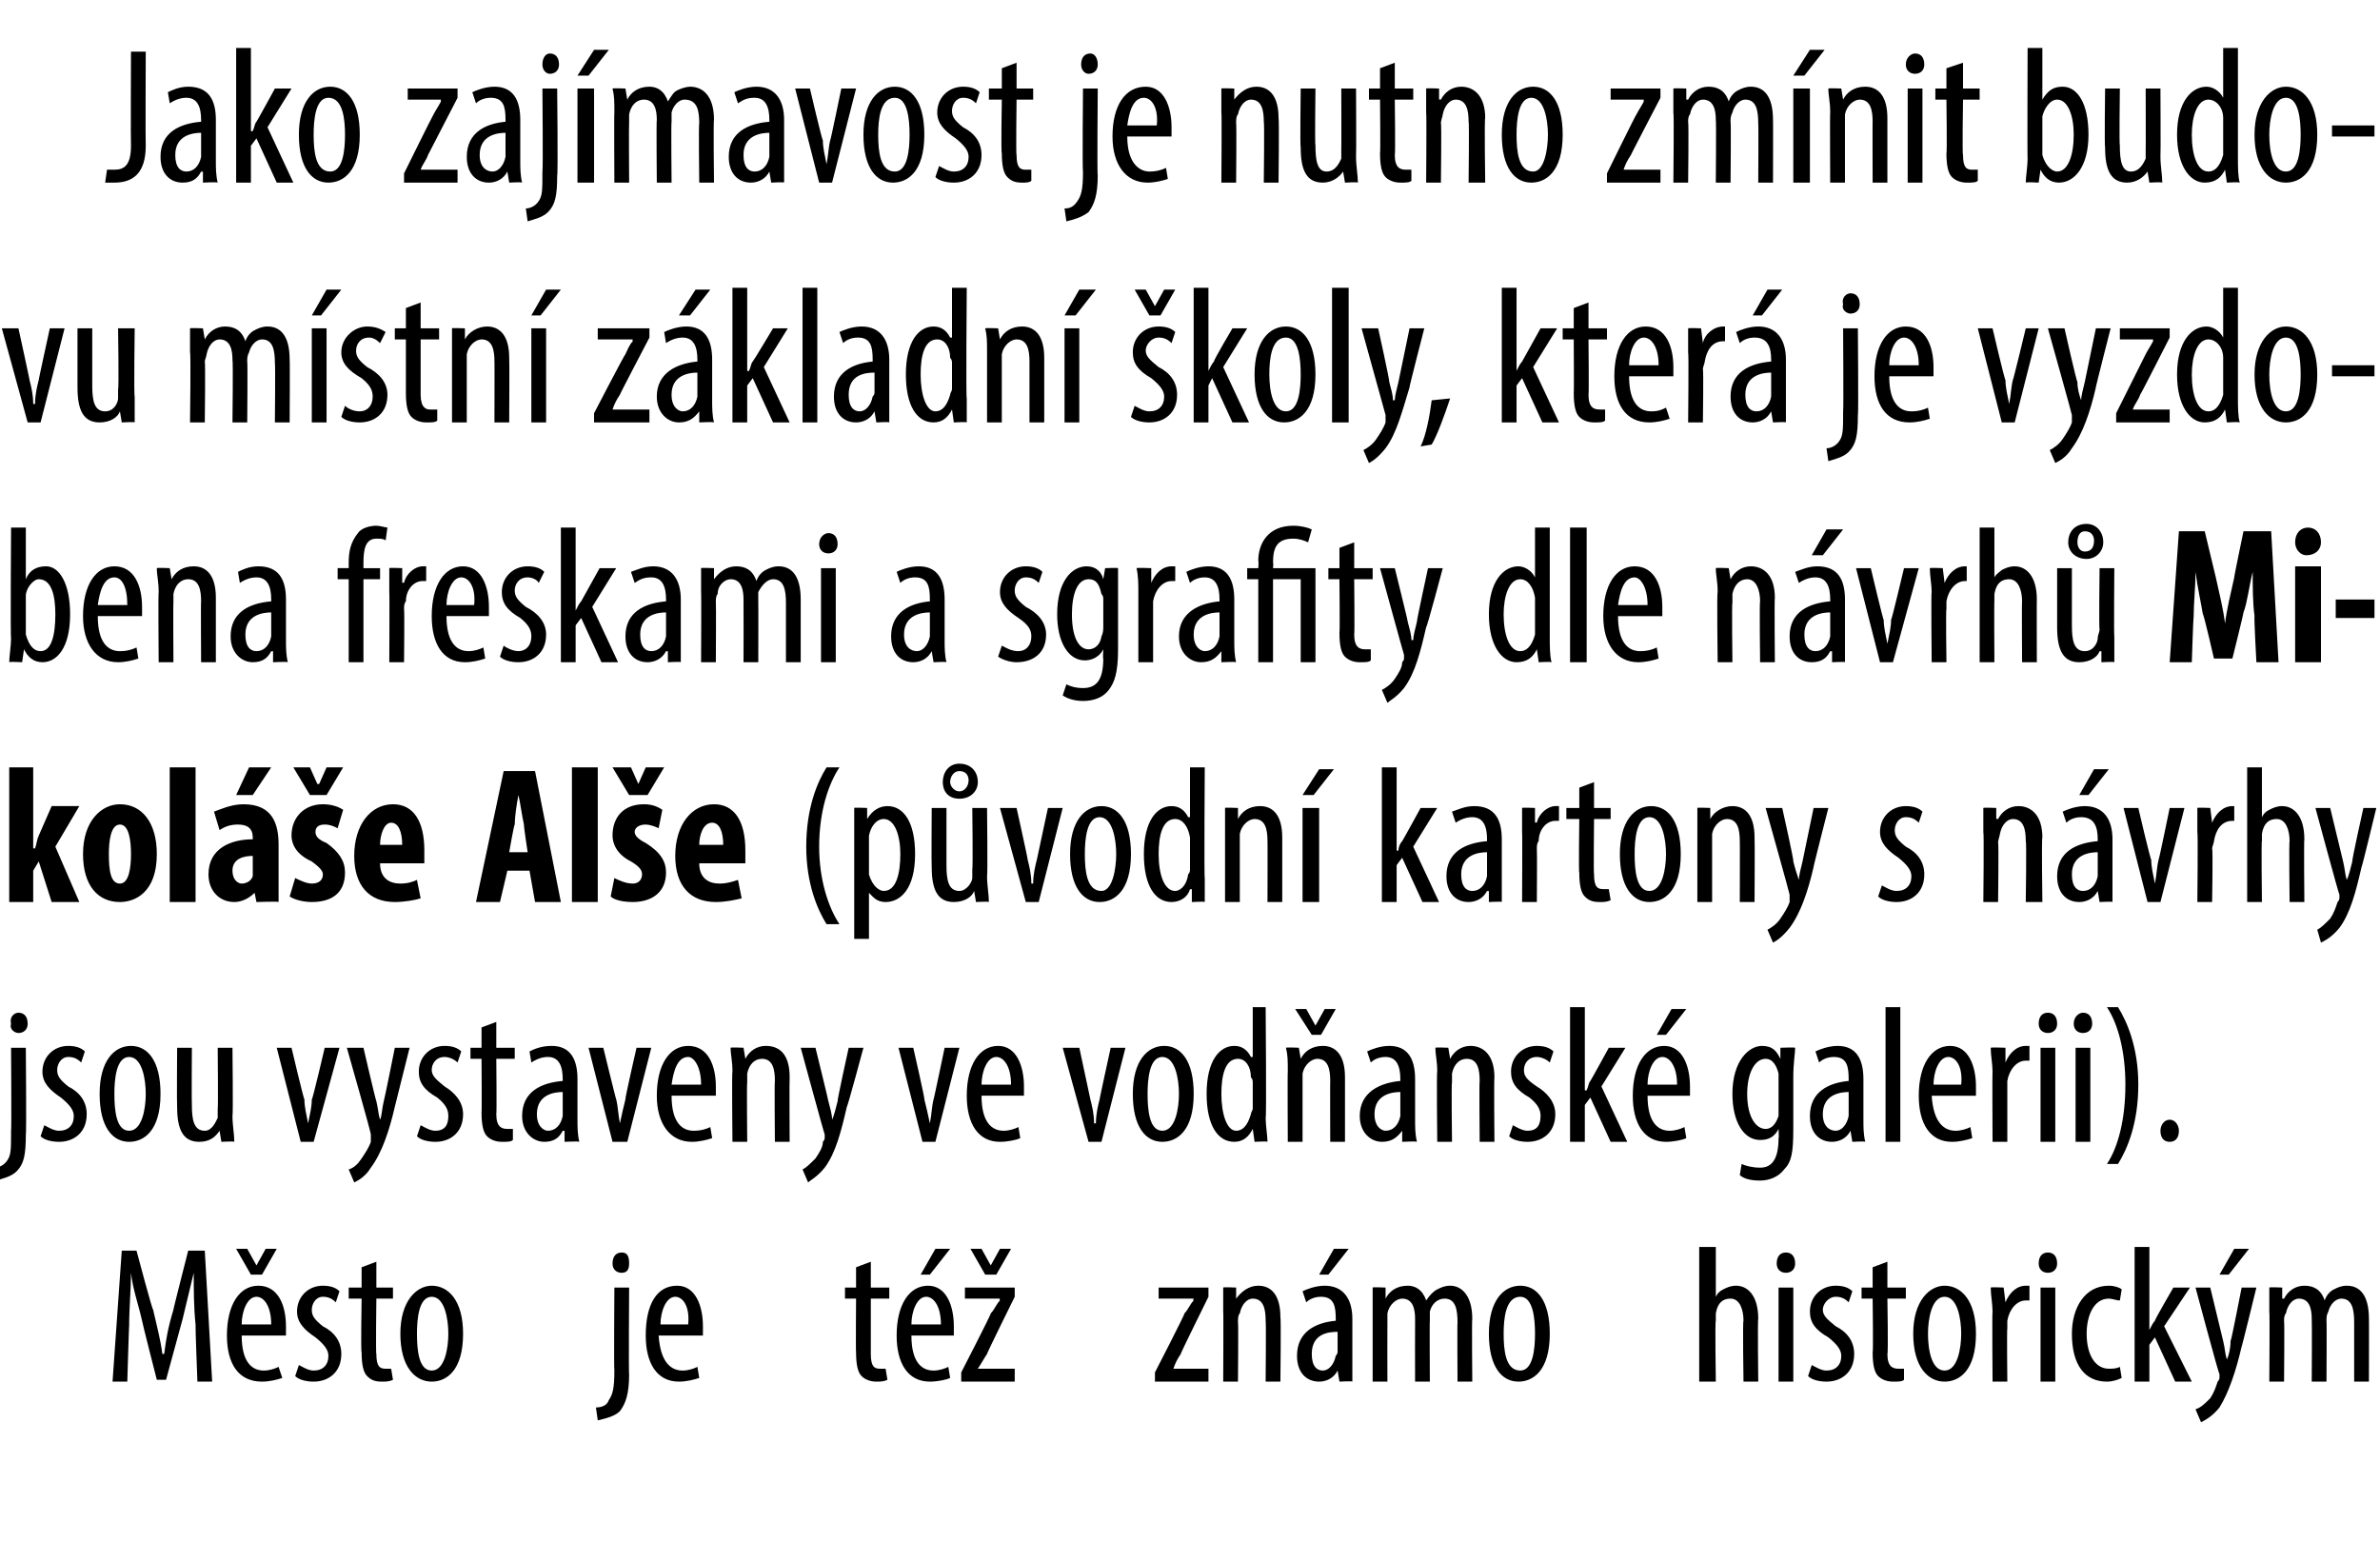 <?xml version="1.0" standalone="no"?><!DOCTYPE svg PUBLIC "-//W3C//DTD SVG 1.1//EN" "http://www.w3.org/Graphics/SVG/1.1/DTD/svg11.dtd"><svg xmlns="http://www.w3.org/2000/svg" version="1.1" width="129px" height="84.6px" viewBox="0 0 129 84.6"><desc>Jako zaj mavost je nutno zm nit budovu m stn z kladn koly, kter je vyzdobena freskami a sgrafity dle n vrh Mikol</desc><defs/><g id="Polygon113617"><path d="m10.6 71.8c-.1-.9-.1-2-.1-2.8l-.6 2.5l-.9 3.3h-.5s-.81-3.17-.8-3.2c-.2-.9-.5-1.7-.6-2.6c0 .9-.1 1.9-.1 2.9c-.01-.04-.1 3-.1 3h-.8l.5-7.1h.8s.85 3.21.9 3.2c.2.9.4 1.6.5 2.4h.1c.1-.8.2-1.4.5-2.4c-.02.01.8-3.2.8-3.2h.9l.4 7.1h-.8s-.12-3.09-.1-3.1zm2.5.6c0 1.5.6 1.9 1.2 1.9c.3 0 .6-.1.8-.2l.2.6c-.3.1-.7.2-1.1.2c-1.3 0-1.9-1-1.9-2.5c0-1.7.7-2.7 1.7-2.7c1.1 0 1.5 1.1 1.5 2.2v.5h-2.4zm1.6-.6c0-1-.4-1.5-.8-1.5c-.5 0-.8.8-.8 1.5h1.6zm-1.1-2.7l-.8-1.4h.6l.5.9l.5-.9h.6l-.8 1.4h-.6zm2.6 4.9c.2.1.5.3.8.3c.5 0 .8-.3.8-.8c0-.3-.2-.6-.7-1c-.6-.4-1-.8-1-1.4c0-.8.6-1.4 1.4-1.4c.4 0 .7.1.9.3l-.2.6c-.2-.2-.4-.3-.7-.3c-.4 0-.6.4-.6.7c0 .3.1.5.6.9c.6.3 1 .8 1 1.5c0 1-.7 1.5-1.5 1.5c-.4 0-.8-.1-1-.3l.2-.6zm4.2-5.6v1.4h.9v.6h-.9s-.04 3.01 0 3c0 .7.2.8.5.8h.3l.1.6c-.2.1-.4.1-.6.1c-.4 0-.6-.1-.8-.3c-.2-.2-.3-.6-.3-1.3c-.05.03 0-2.9 0-2.9h-.7v-.6h.7v-1.1l.8-.3zm4.7 3.9c0 2-.9 2.6-1.7 2.6c-.9 0-1.7-.8-1.7-2.6c0-1.8.9-2.6 1.7-2.6c.9 0 1.7.8 1.7 2.6zm-2.5 0c0 .9.1 2 .8 2c.7 0 .9-1.2.9-2c0-.8-.2-2-.9-2c-.7 0-.8 1.2-.8 2zm9.7 4c.3 0 .6-.1.7-.4c.2-.3.3-.6.3-1.6c-.03 0 0-4.5 0-4.5h.8s-.03 4.73 0 4.7c0 1.1-.2 1.6-.5 2c-.3.3-.8.4-1.2.5l-.1-.7zm1.8-7.8c0 .3-.1.5-.4.5c-.3 0-.5-.2-.5-.5c0-.4.2-.6.5-.6c.3 0 .4.2.4.6zm1.6 3.9c.1 1.5.7 1.9 1.3 1.9c.3 0 .6-.1.8-.2l.1.6c-.3.1-.7.2-1.1.2c-1.2 0-1.8-1-1.8-2.5c0-1.7.6-2.7 1.7-2.7c1 0 1.4 1.1 1.4 2.2v.5h-2.4zm1.6-.6c.1-1-.3-1.5-.7-1.5c-.5 0-.8.8-.8 1.5h1.5zm9.9-3.4v1.4h1v.6h-1v3c0 .7.2.8.5.8h.3l.1.6c-.2.1-.4.1-.6.1c-.3 0-.6-.1-.8-.3c-.2-.2-.3-.6-.3-1.3c-.02.03 0-2.9 0-2.9h-.6v-.6h.6v-1.1l.8-.3zm2.2 4c0 1.5.6 1.9 1.2 1.9c.3 0 .6-.1.8-.2l.1.6c-.2.1-.7.2-1.1.2c-1.2 0-1.8-1-1.8-2.5c0-1.7.7-2.7 1.7-2.7c1 0 1.4 1.1 1.4 2.2v.5h-2.3zm1.6-.6c0-1-.4-1.5-.8-1.5c-.5 0-.8.8-.8 1.5h1.6zm.5-4.1l-1.1 1.4h-.5l.8-1.4h.8zm.6 6.7s1.64-3.18 1.6-3.2c.2-.2.3-.5.5-.7c-.05-.03 0-.1 0-.1h-1.9v-.6h2.7v.5s-1.54 3.11-1.5 3.1c-.2.3-.3.5-.5.8c.05-.04 0 0 0 0h2v.7h-2.9v-.5zm1.3-5.3l-.8-1.4h.6l.5.9l.5-.9h.6l-.8 1.4h-.6zm9.2 5.3s1.64-3.18 1.6-3.2c.2-.2.3-.5.5-.7c-.05-.03 0-.1 0-.1h-1.9v-.6h2.7v.5s-1.54 3.11-1.5 3.1c-.2.3-.3.5-.4.8c-.05-.04 0 0 0 0h1.9v.7h-2.9v-.5zm3.7-3.3v-1.3c-.02-.03.7 0 .7 0v.6s.05-.02 0 0c.3-.4.7-.7 1.2-.7c.7 0 1.2.5 1.2 1.7c.04.04 0 3.5 0 3.5h-.8s.03-3.32 0-3.3c0-.6-.1-1.2-.7-1.2c-.3 0-.6.3-.7.8c-.1.1-.1.3-.1.5c.03-.05 0 3.2 0 3.2h-.8s.02-3.81 0-3.8zm6.3 3.8l-.1-.6s0 .02 0 0c-.2.4-.6.6-1 .6c-.7 0-1.2-.5-1.2-1.4c0-1.3 1-1.8 2.1-1.9v-.1c0-.7-.1-1.2-.8-1.2c-.3 0-.6.1-.8.3l-.2-.6c.2-.1.7-.3 1.2-.3c1 0 1.5.7 1.5 1.8v3.4c.01-.04-.7 0-.7 0zm-.1-2.7c-.5 0-1.4.1-1.4 1.2c0 .7.3.9.6.9c.3 0 .6-.3.7-.8c.1-.1.1-.2.1-.2v-1.1zm.6-4.5L72 69.1h-.5l.8-1.4h.8zm1.3 3.4v-1.3c-.04-.03.7 0 .7 0v.6s.02 0 0 0c.2-.4.6-.7 1.2-.7c.4 0 .8.2 1 .8c.2-.3.4-.5.6-.6c.2-.1.4-.2.7-.2c.6 0 1.2.5 1.2 1.8c-.03-.02 0 3.4 0 3.4h-.8s-.02-3.23 0-3.2c0-.7-.1-1.3-.7-1.3c-.4 0-.7.3-.8.7v.5c-.02-.01 0 3.3 0 3.3h-.8s-.01-3.37 0-3.4c0-.5-.1-1.1-.7-1.1c-.3 0-.7.3-.8.8v.4c-.01.03 0 3.3 0 3.3h-.8v-3.8zm9.6 1.2c0 2-.9 2.6-1.7 2.6c-.9 0-1.6-.8-1.6-2.6c0-1.8.8-2.6 1.7-2.6c.9 0 1.6.8 1.6 2.6zm-2.5 0c0 .9.1 2 .9 2c.7 0 .8-1.2.8-2c0-.8-.1-2-.8-2c-.8 0-.9 1.2-.9 2zm10.6-4.7h.9v2.7s-.03.02 0 0c.1-.2.2-.3.4-.4c.2-.1.4-.2.7-.2c.6 0 1.2.5 1.2 1.8c-.04-.02 0 3.4 0 3.4h-.8s-.05-3.32 0-3.3c0-.6-.2-1.2-.7-1.2c-.4 0-.7.2-.8.8v.4c-.05-.03 0 3.3 0 3.3h-.9v-7.3zm4.3 7.3v-5.1h.8v5.1h-.8zm.9-6.4c0 .3-.2.5-.5.5c-.3 0-.5-.2-.5-.5c0-.4.2-.6.5-.6c.3 0 .5.2.5.6zm.9 5.5c.2.1.5.3.8.3c.5 0 .8-.3.8-.8c0-.3-.2-.6-.7-1c-.7-.4-1-.8-1-1.4c0-.8.6-1.4 1.4-1.4c.4 0 .7.1.9.3l-.2.6c-.2-.2-.4-.3-.7-.3c-.4 0-.7.4-.7.7c0 .3.2.5.7.9c.6.3 1 .8 1 1.5c0 1-.7 1.5-1.5 1.5c-.4 0-.8-.1-1-.3l.2-.6zm4.1-5.6v1.4h1v.6h-1s.05 3.01 0 3c0 .7.3.8.6.8h.3v.6c-.1.1-.3.1-.6.1c-.3 0-.6-.1-.8-.3c-.2-.2-.3-.6-.3-1.3c.04.03 0-2.9 0-2.9h-.6v-.6h.6v-1.1l.8-.3zm4.8 3.9c0 2-.9 2.6-1.7 2.6c-.9 0-1.7-.8-1.7-2.6c0-1.8.9-2.6 1.7-2.6c.9 0 1.7.8 1.7 2.6zm-2.6 0c0 .9.2 2 .9 2c.7 0 .9-1.2.9-2c0-.8-.2-2-.9-2c-.7 0-.9 1.2-.9 2zm3.5-1.2c0-.4-.1-.9-.1-1.3c.03-.03.7 0 .7 0l.1.8s.01-.03 0 0c.2-.5.6-.9 1.1-.9h.2v.8h-.2c-.5 0-.9.5-1 1.1v.4c-.03.04 0 2.9 0 2.9h-.8s-.03-3.81 0-3.8zm2.6 3.8v-5.1h.8v5.1h-.8zm.9-6.4c0 .3-.2.5-.5.5c-.3 0-.5-.2-.5-.5c0-.4.2-.6.5-.6c.3 0 .5.2.5.6zm3.5 6.2c-.2.1-.5.2-.8.2c-1.2 0-1.9-.9-1.9-2.6c0-1.4.7-2.6 2-2.6c.3 0 .6.1.7.2l-.1.6c-.2 0-.4-.1-.6-.1c-.8 0-1.2.9-1.2 1.9c0 1.2.5 1.9 1.2 1.9c.2 0 .4 0 .6-.1l.1.6zm1.5-2.6s0 .04 0 0c.1-.2.2-.4.3-.5c-.03-.03 1-1.8 1-1.8h.9l-1.4 2.1l1.5 3h-.9l-1.1-2.4l-.3.4v2h-.8v-7.3h.8v4.5zm3.3-2.3l.7 2.9c.1.4.1.7.2 1c.1-.2.2-.6.2-1c.04 0 .6-2.9.6-2.9h.8s-.79 3.24-.8 3.2c-.3 1.3-.7 2.5-1.2 3.3c-.4.5-.8.7-1 .8l-.3-.7c.3-.1.5-.3.8-.6c.2-.3.3-.6.4-.9c.1-.1.1-.2.1-.2v-.2c-.05-.03-1.3-4.7-1.3-4.7h.8zm2.1-2.1l-1.1 1.4h-.5l.8-1.4h.8zm1.1 3.4v-1.3c-.01-.03.7 0 .7 0v.6h.1c.2-.4.6-.7 1.1-.7c.5 0 .9.2 1.1.8c.1-.3.3-.5.5-.6c.2-.1.4-.2.7-.2c.7 0 1.2.5 1.2 1.8c.01-.02 0 3.4 0 3.4h-.8v-3.2c0-.7-.1-1.3-.7-1.3c-.3 0-.6.3-.7.7c-.1.2-.1.3-.1.5c.02-.01 0 3.3 0 3.3h-.8s.02-3.37 0-3.4c0-.5-.1-1.1-.7-1.1c-.3 0-.6.3-.7.8c-.1.1-.1.3-.1.4c.03.03 0 3.3 0 3.3h-.8s.03-3.81 0-3.8z" stroke="none" fill="#000"/></g><g id="Polygon113616"><path d="m-.3 63.3c.2 0 .5-.1.7-.4c.2-.3.2-.6.2-1.6c.03 0 0-4.5 0-4.5h.8s.04 4.73 0 4.7c0 1.1-.1 1.6-.5 2c-.3.3-.8.4-1.1.5l-.1-.7zm1.8-7.8c0 .3-.2.5-.5.5c-.2 0-.5-.2-.4-.5c-.1-.4.2-.6.4-.6c.3 0 .5.2.5.6zm.9 5.5c.2.1.5.3.8.3c.5 0 .8-.3.8-.8c0-.3-.2-.6-.7-1c-.6-.4-1-.8-1-1.4c0-.8.6-1.4 1.4-1.4c.4 0 .7.1.9.3l-.2.6c-.2-.2-.4-.3-.7-.3c-.4 0-.6.4-.6.7c0 .3.1.5.6.9c.6.3 1 .8 1 1.5c0 1-.7 1.5-1.5 1.5c-.4 0-.8-.1-1-.3l.2-.6zm6.3-1.7c0 2-.9 2.6-1.7 2.6c-.9 0-1.6-.8-1.6-2.6c0-1.8.8-2.6 1.7-2.6c.9 0 1.6.8 1.6 2.6zm-2.5 0c0 .9.1 2 .8 2c.7 0 .9-1.2.9-2c0-.8-.2-2-.9-2c-.7 0-.8 1.2-.8 2zm6.4 1.2c0 .5.1 1 .1 1.4c-.02-.04-.7 0-.7 0l-.1-.6s.01.02 0 0c-.2.3-.5.6-1.1.6c-.9 0-1.2-.7-1.2-1.9c-.02-.01 0-3.2 0-3.2h.8s-.02 3.07 0 3.1c0 .8.1 1.4.7 1.4c.4 0 .6-.5.7-.7v-.5c.03.02 0-3.3 0-3.3h.8s.04 3.67 0 3.7zm3.2-3.7s.67 2.83.7 2.8c0 .4.1.8.2 1.3c.1-.5.2-.9.2-1.3c.04.03.7-2.8.7-2.8h.8L17 61.9h-.7L15 56.8h.8zm3.9 0s.67 2.89.7 2.9c.1.4.1.7.2 1c.1-.2.1-.6.2-1c.02 0 .6-2.9.6-2.9h.8l-.8 3.2c-.3 1.3-.7 2.5-1.3 3.3c-.3.5-.7.7-.9.8l-.3-.7c.3-.1.5-.3.7-.6c.2-.3.4-.6.5-.9v-.4c.03-.03-1.3-4.7-1.3-4.7h.9zm3.1 4.2c.2.1.5.3.8.3c.5 0 .7-.3.7-.8c0-.3-.1-.6-.6-1c-.7-.4-1-.8-1-1.4c0-.8.6-1.4 1.4-1.4c.4 0 .7.1.9.3l-.2.6c-.2-.2-.5-.3-.7-.3c-.5 0-.7.4-.7.7c0 .3.2.5.7.9c.5.3 1 .8 1 1.5c0 1-.7 1.5-1.5 1.5c-.4 0-.8-.1-1-.3l.2-.6zm4.1-5.6v1.4h1v.6h-1s.03 3.01 0 3c0 .7.3.8.6.8h.3v.6c-.1.1-.3.1-.6.1c-.3 0-.6-.1-.8-.3c-.2-.2-.3-.6-.3-1.3c.02.03 0-2.9 0-2.9h-.6v-.6h.6v-1.1l.8-.3zm3.7 6.5v-.6s-.06.02-.1 0c-.2.4-.5.6-1 .6c-.6 0-1.2-.5-1.2-1.4c0-1.3 1-1.8 2.2-1.9v-.1c0-.7-.2-1.2-.8-1.2c-.3 0-.6.1-.9.3l-.1-.6c.2-.1.6-.3 1.2-.3c1 0 1.4.7 1.4 1.8v2.2c0 .4 0 .8.1 1.2c-.04-.04-.8 0-.8 0zm-.1-2.7c-.4 0-1.4.1-1.4 1.2c0 .7.4.9.6.9c.4 0 .7-.3.8-.8v-1.3zm2.2-2.4s.69 2.83.7 2.8c.1.4.1.8.2 1.3c.1-.5.2-.9.3-1.3c-.05.03.6-2.8.6-2.8h.8L34 61.9h-.8l-1.3-5.1h.8zm3.7 2.6c0 1.5.6 1.9 1.2 1.9c.4 0 .7-.1.9-.2l.1.6c-.3.1-.7.2-1.1.2c-1.2 0-1.9-1-1.9-2.5c0-1.7.7-2.7 1.7-2.7c1.1 0 1.5 1.1 1.5 2.2v.5h-2.4zm1.6-.6c0-1-.4-1.5-.7-1.5c-.6 0-.8.8-.9 1.5h1.6zm1.7-.7c0-.6-.1-.9-.1-1.3c.02-.03.7 0 .7 0l.1.6s-.02-.02 0 0c.2-.4.6-.7 1.1-.7c.8 0 1.3.5 1.3 1.7c-.02.04 0 3.5 0 3.5h-.8s-.03-3.32 0-3.3c0-.6-.1-1.2-.7-1.2c-.4 0-.7.3-.8.8v.5c-.03-.05 0 3.2 0 3.2h-.8s-.04-3.81 0-3.8zm4.5-1.3s.71 2.89.7 2.9c.1.4.2.7.2 1c.1-.2.2-.6.3-1c-.04 0 .6-2.9.6-2.9h.8s-.87 3.24-.9 3.2c-.3 1.3-.6 2.5-1.2 3.3c-.4.5-.8.7-.9.8l-.3-.7c.2-.1.4-.3.7-.6c.2-.3.4-.6.4-.9c.1-.1.1-.2.1-.2v-.2c-.03-.03-1.3-4.7-1.3-4.7h.8zm5.3 0s.65 2.83.6 2.8c.1.4.2.8.3 1.3c.1-.5.1-.9.2-1.3c.01.03.6-2.8.6-2.8h.8l-1.3 5.1h-.7l-1.3-5.1h.8zm3.7 2.6c0 1.5.6 1.9 1.2 1.9c.3 0 .6-.1.8-.2l.1.6c-.2.1-.7.2-1.1.2c-1.2 0-1.8-1-1.8-2.5c0-1.7.7-2.7 1.7-2.7c1 0 1.4 1.1 1.4 2.2v.5h-2.3zm1.6-.6c0-1-.4-1.5-.8-1.5c-.5 0-.8.8-.8 1.5h1.6zm3.7-2l.6 2.8c.1.4.2.8.2 1.3h.1c0-.5.1-.9.2-1.3c-.02.03.6-2.8.6-2.8h.8l-1.3 5.1h-.7l-1.4-5.1h.9zm6.2 2.5c0 2-.9 2.6-1.7 2.6c-.9 0-1.6-.8-1.6-2.6c0-1.8.8-2.6 1.7-2.6c.9 0 1.6.8 1.6 2.6zm-2.5 0c0 .9.1 2 .8 2c.7 0 .9-1.2.9-2c0-.8-.2-2-.9-2c-.7 0-.8 1.2-.8 2zm6.4-4.7s.05 6.04 0 6c0 .4.1 1 .1 1.3c-.01-.04-.7 0-.7 0l-.1-.7s.01.02 0 0c-.2.4-.5.7-1 .7c-.9 0-1.5-.9-1.5-2.6c0-1.8.7-2.6 1.5-2.6c.4 0 .7.2.9.6h.1v-2.7h.7zm-.7 4.1c0-.1 0-.2-.1-.3c0-.6-.3-1-.7-1c-.7 0-.9.9-.9 1.9c0 1.1.3 2 .8 2c.3 0 .6-.2.8-.9c0-.1.1-.2.1-.3v-1.4zm1.9-.6c0-.6 0-.9-.1-1.3c.04-.03.7 0 .7 0l.1.6s.01-.02 0 0c.2-.4.6-.7 1.2-.7c.7 0 1.2.5 1.2 1.7v3.5h-.8s-.01-3.32 0-3.3c0-.6-.1-1.2-.7-1.2c-.3 0-.7.3-.8.8v3.7h-.8s-.02-3.81 0-3.8zm1.3-2l-.9-1.4h.6l.5.9l.5-.9h.6l-.8 1.4h-.5zm4.9 5.8v-.6s-.04.02 0 0c-.3.4-.6.6-1.1.6c-.6 0-1.2-.5-1.2-1.4c0-1.3 1.1-1.8 2.2-1.9v-.1c0-.7-.2-1.2-.8-1.2c-.3 0-.6.1-.8.3l-.2-.6c.2-.1.7-.3 1.2-.3c1 0 1.4.7 1.4 1.8v2.2c0 .4 0 .8.1 1.2c-.03-.04-.8 0-.8 0zm-.1-2.7c-.4 0-1.4.1-1.4 1.2c0 .7.4.9.6.9c.4 0 .7-.3.8-.8v-1.3zm2-1.1c0-.6-.1-.9-.1-1.3c.01-.03.7 0 .7 0l.1.6s-.02-.02 0 0c.2-.4.6-.7 1.1-.7c.7 0 1.3.5 1.3 1.7c-.03.04 0 3.5 0 3.5h-.8s-.03-3.32 0-3.3c0-.6-.1-1.2-.7-1.2c-.4 0-.7.3-.8.8v.5c-.04-.05 0 3.2 0 3.2h-.8s-.04-3.81 0-3.8zM82 61c.2.1.5.3.8.3c.5 0 .7-.3.7-.8c0-.3-.1-.6-.6-1c-.7-.4-1-.8-1-1.4c0-.8.6-1.4 1.4-1.4c.4 0 .7.1.9.3l-.2.6c-.2-.2-.5-.3-.7-.3c-.5 0-.7.4-.7.7c0 .3.1.5.7.9c.5.3 1 .8 1 1.5c0 1-.7 1.5-1.5 1.5c-.4 0-.8-.1-1-.3l.2-.6zm3.9-1.9s.06.04.1 0c.1-.2.1-.4.2-.5c.03-.03 1-1.8 1-1.8h.9l-1.3 2.1l1.4 3h-.9l-1.1-2.4l-.3.4v2h-.8v-7.3h.8v4.5zm3.4.3c0 1.5.6 1.9 1.2 1.9c.3 0 .6-.1.8-.2l.1.6c-.2.1-.7.2-1.1.2c-1.2 0-1.8-1-1.8-2.5c0-1.7.7-2.7 1.7-2.7c1 0 1.4 1.1 1.4 2.2v.5h-2.3zm1.6-.6c0-1-.4-1.5-.8-1.5c-.5 0-.8.8-.8 1.5h1.6zm.5-4.1l-1.1 1.4h-.5l.8-1.4h.8zm5.9 2.1c0 .3-.1.8-.1 1.6v2.8c0 1.3-.1 1.8-.5 2.2c-.3.4-.8.6-1.3.6c-.5 0-.9-.1-1.1-.3l.1-.6c.2.1.6.2 1 .2c.6 0 1-.4 1-1.6c.03.04 0-.5 0-.5c0 0 .01.03 0 0c-.2.4-.5.6-1 .6c-.9 0-1.5-1-1.5-2.5c0-1.8.9-2.6 1.6-2.6c.6 0 .8.3 1 .7c-.02-.05 0 0 0 0v-.6s.77-.03.8 0zm-.9 1.7v-.3c-.1-.4-.3-.8-.7-.8c-.6 0-1 .8-1 1.9c0 1.3.5 1.9 1 1.9c.2 0 .5-.1.7-.7v-2zm4 3.4l-.1-.6s-.03.02 0 0c-.2.4-.6.6-1 .6c-.7 0-1.2-.5-1.2-1.4c0-1.3 1-1.8 2.1-1.9v-.1c0-.7-.1-1.2-.8-1.2c-.3 0-.6.1-.8.3l-.2-.6c.2-.1.7-.3 1.2-.3c1 0 1.4.7 1.4 1.8v2.2c0 .4 0 .8.1 1.2c-.01-.04-.7 0-.7 0zm-.2-2.7c-.4 0-1.4.1-1.4 1.2c0 .7.4.9.7.9c.3 0 .6-.3.7-.8v-1.3zm2-4.6h.8v7.3h-.8v-7.3zm2.5 4.8c.1 1.5.7 1.9 1.3 1.9c.3 0 .6-.1.8-.2l.1.6c-.3.1-.7.2-1.1.2c-1.2 0-1.8-1-1.8-2.5c0-1.7.7-2.7 1.7-2.7c1 0 1.4 1.1 1.4 2.2v.5h-2.4zm1.6-.6c.1-1-.3-1.5-.7-1.5c-.5 0-.8.8-.8 1.5h1.5zm1.7-.7c0-.4-.1-.9-.1-1.3c.04-.03.8 0 .8 0v.8s.02-.03 0 0c.2-.5.6-.9 1.1-.9h.2v.8h-.2c-.5 0-.9.5-1 1.1v3.3h-.8s-.02-3.81 0-3.8zm2.6 3.8v-5.1h.8v5.1h-.8zm.9-6.4c0 .3-.2.5-.5.5c-.3 0-.5-.2-.5-.5c0-.4.2-.6.5-.6c.3 0 .5.2.5.6zm1 6.4v-5.1h.8v5.1h-.8zm.9-6.4c0 .3-.2.5-.5.5c-.3 0-.5-.2-.5-.5c0-.4.3-.6.5-.6c.3 0 .5.2.5.6zm.8 7.6c.6-.9 1-2.4 1-4.3c0-1.8-.4-3.3-1-4.2h.6c.5.8 1.1 2.2 1.1 4.2c0 2.1-.6 3.5-1.1 4.3h-.6zm2.9-1.8c0-.3.2-.6.5-.6c.3 0 .5.3.5.6c0 .4-.2.6-.5.6c-.3 0-.5-.2-.5-.6z" stroke="none" fill="#000"/></g><g id="Polygon113615"><path d="m1.8 46s.07-.03.1 0c.1-.3.1-.5.2-.7l.7-1.6h1.5L3 45.9l1.3 3H2.8l-.7-2.2l-.3.5v1.7H.5v-7.3h1.3v4.4zm6.7.3c0 2.1-1.2 2.6-2 2.6c-1.2 0-2-.9-2-2.6c0-1.8 1-2.7 2-2.7c1.2 0 2 1 2 2.7zm-2.6 0c0 .9.1 1.6.6 1.6c.5 0 .6-.9.6-1.6c0-.7-.1-1.6-.6-1.6c-.5 0-.6.9-.6 1.6zm3.3-4.7h1.4v7.3H9.2v-7.3zm5.9 6.1v1.2c.03-.04-1.2 0-1.2 0l-.1-.5s0-.05 0 0c-.3.3-.7.5-1.1.5c-.8 0-1.4-.6-1.4-1.5c0-1.4 1.2-1.9 2.4-1.9v-.1c0-.5-.3-.7-.8-.7c-.4 0-.7.1-1 .3l-.3-1c.3-.1.9-.4 1.6-.4c1.6 0 1.9 1.1 1.9 2.2v1.9zm-1.4-1.3c-.4 0-1.1.1-1.1.8c0 .5.3.7.5.7c.2 0 .5-.1.6-.4v-1.1zm1-4.8l-1 1.5h-.9l.7-1.5h1.2zm1.3 6c.2.1.6.3.9.3c.4 0 .6-.2.6-.5c0-.2-.2-.4-.6-.7c-.9-.4-1.1-1-1.1-1.4c0-1 .7-1.7 1.7-1.7c.4 0 .8.1 1.1.3l-.3 1c-.2-.1-.4-.2-.7-.2c-.4 0-.5.2-.5.4c0 .2.1.4.6.6c.7.5 1 1 1 1.6c0 1.1-.7 1.6-1.8 1.6c-.4 0-.9-.1-1.2-.3l.3-1zm.8-4.5l-.9-1.5h.9l.4.9h.1l.4-.9h.9l-.9 1.5h-.9zm3.8 3.7c0 .8.5 1.1 1.1 1.1c.4 0 .7-.1.9-.2l.2 1c-.3.1-.9.2-1.4.2c-1.4 0-2.2-.9-2.2-2.5c0-1.7.9-2.8 2.1-2.8c1.1 0 1.7.9 1.7 2.5v.7h-2.4zm1.2-1c0-.7-.2-1.2-.6-1.2c-.4 0-.6.7-.6 1.2h1.2zm5.7 1.4l-.4 1.7h-1.3l1.5-7.1h1.7l1.4 7.1H29l-.3-1.7h-1.2zm1.1-1s-.23-1.51-.2-1.5c-.1-.4-.2-1.2-.3-1.6c-.1.5-.2 1.2-.2 1.6c-.04-.01-.3 1.5-.3 1.5h1zm2.4-4.6h1.4v7.3H31v-7.3zm2.3 6c.2.1.6.3 1 .3c.3 0 .5-.2.5-.5c0-.2-.1-.4-.6-.7c-.8-.4-1-1-1-1.4c0-1 .6-1.7 1.7-1.7c.4 0 .7.1 1 .3l-.2 1c-.2-.1-.5-.2-.7-.2c-.4 0-.6.2-.6.4c0 .2.2.4.6.6c.8.5 1.1 1 1.1 1.6c0 1.1-.8 1.6-1.8 1.6c-.5 0-1-.1-1.2-.3l.2-1zm.8-4.5l-.9-1.5h1l.4.9l.4-.9h1l-.9 1.5h-1zm3.8 3.7c0 .8.5 1.1 1.1 1.1c.4 0 .7-.1 1-.2l.2 1c-.4.1-.9.2-1.4.2c-1.4 0-2.2-.9-2.2-2.5c0-1.7.9-2.8 2.1-2.8c1.1 0 1.7.9 1.7 2.5v.7h-2.5zm1.3-1c0-.7-.2-1.2-.6-1.2c-.5 0-.7.7-.7 1.2h1.3zm6.3-4.2c-.6.9-1.1 2.4-1.1 4.3c0 1.8.5 3.3 1.1 4.2h-.7c-.5-.8-1.1-2.2-1.1-4.2c0-2.1.6-3.5 1.1-4.3h.7zm.8 3.8v-1.6c-.04-.03.7 0 .7 0v.6s.04.02 0 0c.3-.5.7-.7 1.1-.7c.9 0 1.5.9 1.5 2.6c0 1.9-.8 2.6-1.6 2.6c-.5 0-.7-.3-.9-.5c.03-.05 0 0 0 0v2.5h-.8v-5.5zm.8 1.6v.4c.2.7.6.9.8.9c.7 0 .9-1 .9-2c0-1-.3-1.9-.9-1.9c-.4 0-.7.4-.8.9v1.7zm6.4.5c0 .5.1 1 .1 1.4c-.01-.04-.7 0-.7 0l-.1-.6s.01.02 0 0c-.1.3-.5.6-1.1.6c-.9 0-1.2-.7-1.2-1.9c-.02-.01 0-3.2 0-3.2h.8v3.1c0 .8.1 1.4.7 1.4c.4 0 .7-.5.7-.7v-.5c.04.02 0-3.3 0-3.3h.8s.04 3.67 0 3.7zm-2.4-5.1c0-.5.3-1 .9-1c.6 0 1 .4 1 1c0 .5-.4.9-1 .9c-.6 0-.9-.4-.9-.9zm1.4-.1c0-.2-.1-.5-.5-.5c-.3 0-.5.3-.5.6c0 .2.2.5.5.5c.3 0 .5-.3.5-.6zm2.6 1.5s.63 2.83.6 2.8c.1.4.2.8.2 1.3h.1c0-.5.1-.9.2-1.3l.6-2.8h.8l-1.3 5.1h-.7l-1.4-5.1h.9zm6.2 2.5c0 2-.9 2.6-1.7 2.6c-.9 0-1.6-.8-1.6-2.6c0-1.8.8-2.6 1.7-2.6c.9 0 1.6.8 1.6 2.6zm-2.5 0c0 .9.1 2 .9 2c.6 0 .8-1.2.8-2c0-.8-.2-2-.9-2c-.7 0-.8 1.2-.8 2zm6.5-4.7s-.04 6.04 0 6v1.3c0-.04-.7 0-.7 0v-.7s-.07.02-.1 0c-.1.4-.5.7-1 .7c-.9 0-1.5-.9-1.5-2.6c0-1.8.7-2.6 1.5-2.6c.4 0 .7.2.9.6h.1v-2.7h.8zm-.8 4.1v-.3c-.1-.6-.4-1-.8-1c-.7 0-.9.9-.9 1.9c0 1.1.3 2 .9 2c.2 0 .6-.2.7-.9c.1-.1.1-.2.1-.3v-1.4zm1.9-.6v-1.3c-.05-.03.7 0 .7 0v.6s.02-.02 0 0c.2-.4.6-.7 1.2-.7c.7 0 1.2.5 1.2 1.7v3.5h-.8s.01-3.32 0-3.3c0-.6-.1-1.2-.7-1.2c-.3 0-.7.3-.8.8v3.7h-.8v-3.8zm4.2 3.8v-5.1h.9v5.1h-.9zm1.7-7.2l-1.1 1.4h-.6l.9-1.4h.8zm3.4 4.4s.05.04.1 0c0-.2.1-.4.2-.5c.03-.03 1-1.8 1-1.8h.9l-1.3 2.1l1.4 3h-.9L76 46.5l-.3.4v2h-.8v-7.3h.8v4.5zm5 2.8v-.6s-.07.02-.1 0c-.2.4-.6.6-1 .6c-.7 0-1.2-.5-1.2-1.4c0-1.3 1-1.8 2.2-1.9v-.1c0-.7-.2-1.2-.8-1.2c-.3 0-.6.1-.9.3l-.2-.6c.3-.1.7-.3 1.2-.3c1.1 0 1.5.7 1.5 1.8v3.4c.05-.04-.7 0-.7 0zm-.1-2.7c-.4 0-1.4.1-1.4 1.2c0 .7.3.9.6.9c.4 0 .7-.3.8-.8v-1.3zm1.9-1.1v-1.3c-.02-.03.7 0 .7 0v.8s.06-.03.1 0c.1-.5.6-.9 1-.9h.2v.8h-.2c-.5 0-.9.5-.9 1.1c-.1.1-.1.3-.1.4c.02.04 0 2.9 0 2.9h-.8s.02-3.81 0-3.8zm3.9-2.7v1.4h.9v.6h-.9s-.03 3.01 0 3c0 .7.2.8.5.8h.3l.1.6c-.2.1-.4.1-.6.1c-.4 0-.6-.1-.8-.3c-.2-.2-.3-.6-.3-1.3c-.04.03 0-2.9 0-2.9h-.7v-.6h.7v-1.1l.8-.3zm4.7 3.9c0 2-.9 2.6-1.7 2.6c-.9 0-1.6-.8-1.6-2.6c0-1.8.8-2.6 1.7-2.6c.9 0 1.6.8 1.6 2.6zm-2.5 0c0 .9.1 2 .8 2c.7 0 .9-1.2.9-2c0-.8-.2-2-.9-2c-.7 0-.8 1.2-.8 2zm3.4-1.2v-1.3c-.04-.03.7 0 .7 0v.6s.02-.02 0 0c.2-.4.7-.7 1.2-.7c.7 0 1.2.5 1.2 1.7c.02.04 0 3.5 0 3.5h-.8s.01-3.32 0-3.3c0-.6-.1-1.2-.7-1.2c-.3 0-.7.3-.8.8v3.7h-.8v-3.8zm4.6-1.3s.65 2.89.6 2.9c.1.4.2.7.3 1c0-.2.1-.6.2-1l.6-2.9h.8s-.83 3.24-.8 3.2c-.3 1.3-.7 2.5-1.3 3.3c-.4.5-.7.7-.9.8l-.3-.7c.2-.1.5-.3.7-.6c.2-.3.4-.6.5-.9v-.4c.01-.03-1.3-4.7-1.3-4.7h.9zM102 48c.2.1.5.3.8.3c.5 0 .8-.3.8-.8c0-.3-.2-.6-.7-1c-.6-.4-1-.8-1-1.4c0-.8.6-1.4 1.4-1.4c.4 0 .7.1.9.3l-.2.6c-.2-.2-.4-.3-.7-.3c-.4 0-.6.4-.6.7c0 .3.1.5.6.9c.6.3 1 .8 1 1.5c0 1-.7 1.5-1.5 1.5c-.4 0-.8-.1-1-.3l.2-.6zm5.5-2.9v-1.3c-.01-.03.7 0 .7 0v.6s.06-.02.1 0c.2-.4.6-.7 1.1-.7c.7 0 1.3.5 1.3 1.7c-.05.04 0 3.5 0 3.5h-.9s.05-3.32 0-3.3c0-.6-.1-1.2-.7-1.2c-.3 0-.6.3-.7.8c0 .1-.1.3-.1.5c.04-.05 0 3.2 0 3.2h-.8s.04-3.81 0-3.8zm6.3 3.8l-.1-.6s.01.02 0 0c-.2.4-.6.6-1 .6c-.7 0-1.2-.5-1.2-1.4c0-1.3 1-1.8 2.2-1.9v-.1c0-.7-.2-1.2-.9-1.2c-.3 0-.6.1-.8.3l-.2-.6c.2-.1.7-.3 1.2-.3c1 0 1.5.7 1.5 1.8v3.4c.03-.04-.7 0-.7 0zm-.1-2.7c-.4 0-1.4.1-1.4 1.2c0 .7.3.9.6.9c.4 0 .7-.3.8-.8v-1.3zm.6-4.5l-1.1 1.4h-.5l.8-1.4h.8zm1.6 2.1s.66 2.83.7 2.8c0 .4.1.8.2 1.3c.1-.5.1-.9.2-1.3c.02.03.6-2.8.6-2.8h.8l-1.3 5.1h-.7l-1.3-5.1h.8zm3.2 1.3v-1.3c0-.03.7 0 .7 0l.1.8s-.02-.03 0 0c.2-.5.6-.9 1.1-.9h.1v.8h-.1c-.6 0-.9.5-1 1.1c0 .1-.1.3-.1.4c.05.04 0 2.9 0 2.9h-.8s.04-3.81 0-3.8zm2.7-3.5h.8v2.7s-.02.02 0 0c.1-.2.2-.3.4-.4c.2-.1.4-.2.7-.2c.6 0 1.2.5 1.2 1.8c-.03-.02 0 3.4 0 3.4h-.8s-.04-3.32 0-3.3c0-.6-.2-1.2-.7-1.2c-.4 0-.7.2-.8.8v.4c-.04-.03 0 3.3 0 3.3h-.8v-7.3zm4.5 2.2l.7 2.9c.1.4.1.7.2 1c.1-.2.2-.6.3-1c-.05 0 .6-2.9.6-2.9h.7s-.78 3.24-.8 3.2c-.3 1.3-.6 2.5-1.2 3.3c-.4.5-.8.7-1 .8l-.2-.7c.2-.1.4-.3.7-.6c.2-.3.3-.6.4-.9c.1-.1.1-.2.1-.2v-.2c-.04-.03-1.3-4.7-1.3-4.7h.8z" stroke="none" fill="#000"/></g><g id="Polygon113614"><path d="m.5 35.9c0-.3.1-.9.1-1.3c-.04.04 0-6 0-6h.8v2.8s-.01-.03 0 0c.2-.5.6-.7 1.1-.7c.7 0 1.3.9 1.3 2.6c0 1.8-.7 2.6-1.5 2.6c-.5 0-.8-.3-1-.7c-.01 0 0 0 0 0l-.1.7s-.68-.04-.7 0zm.9-1.8v.3c.2.7.5.9.8.9c.6 0 .8-.9.8-2c0-1-.2-1.9-.9-1.9c-.3 0-.7.5-.7.9v1.8zm3.9-.7c0 1.5.6 1.9 1.2 1.9c.4 0 .7-.1.9-.2l.1.6c-.3.1-.7.2-1.1.2c-1.2 0-1.9-1-1.9-2.5c0-1.7.7-2.7 1.7-2.7c1.1 0 1.5 1.1 1.5 2.2v.5H5.3zm1.6-.6c0-1-.3-1.5-.7-1.5c-.6 0-.8.8-.9 1.5h1.6zm1.7-.7c0-.6-.1-.9-.1-1.3c.03-.03.7 0 .7 0l.1.6s-.01-.02 0 0c.2-.4.6-.7 1.2-.7c.7 0 1.2.5 1.2 1.7v3.5h-.8s-.02-3.32 0-3.3c0-.6-.1-1.2-.7-1.2c-.4 0-.7.3-.8.8v.5c-.02-.05 0 3.2 0 3.2h-.8s-.03-3.81 0-3.8zm6.2 3.8v-.6s-.06.02-.1 0c-.2.4-.5.6-1 .6c-.6 0-1.2-.5-1.2-1.4c0-1.3 1-1.8 2.2-1.9v-.1c0-.7-.2-1.2-.8-1.2c-.3 0-.6.1-.9.3l-.1-.6c.2-.1.6-.3 1.1-.3c1.1 0 1.5.7 1.5 1.8v2.2c0 .4 0 .8.1 1.2c-.04-.04-.8 0-.8 0zm-.1-2.7c-.4 0-1.4.1-1.4 1.2c0 .7.3.9.6.9c.4 0 .7-.3.8-.8v-1.3zm4.2 2.7v-4.5h-.6v-.6h.6v-.3c0-.6.1-1.1.5-1.6c.2-.3.7-.4 1-.4c.2 0 .5.1.6.1l-.1.7c-.1-.1-.3-.1-.5-.1c-.6 0-.7.6-.7 1.3v.3h.9v.6h-.9v4.5h-.8zm2.2-3.8v-1.3c-.02-.03.7 0 .7 0v.8s.06-.03.1 0c.1-.5.6-.9 1-.9h.2v.8h-.2c-.5 0-.9.5-.9 1.1c-.1.1-.1.3-.1.4c.03.04 0 2.9 0 2.9h-.8s.02-3.81 0-3.8zm3.1 1.3c0 1.5.6 1.9 1.2 1.9c.3 0 .6-.1.8-.2l.1.6c-.3.1-.7.2-1.1.2c-1.2 0-1.8-1-1.8-2.5c0-1.7.7-2.7 1.7-2.7c1 0 1.4 1.1 1.4 2.2v.5h-2.3zm1.5-.6c.1-1-.3-1.5-.7-1.5c-.5 0-.8.8-.8 1.5h1.5zm1.6 2.2c.1.1.5.3.8.3c.4 0 .7-.3.7-.8c0-.3-.1-.6-.6-1c-.7-.4-1-.8-1-1.4c0-.8.6-1.4 1.4-1.4c.4 0 .7.1.9.3l-.3.6c-.1-.2-.4-.3-.6-.3c-.5 0-.7.4-.7.7c0 .3.1.5.6.9c.6.3 1.1.8 1.1 1.5c0 1-.7 1.5-1.5 1.5c-.4 0-.8-.1-1-.3l.2-.6zm3.9-1.9s.05.04 0 0c.1-.2.2-.4.3-.5l1-1.8h.9l-1.3 2.1l1.4 3h-.9l-1.1-2.4l-.3.4v2h-.8v-7.3h.8v4.5zm5 2.8v-.6s-.08.02-.1 0c-.2.4-.6.6-1 .6c-.7 0-1.2-.5-1.2-1.4c0-1.3 1-1.8 2.2-1.9v-.1c0-.7-.2-1.2-.8-1.2c-.4 0-.6.1-.9.3l-.2-.6c.3-.1.7-.3 1.2-.3c1 0 1.5.7 1.5 1.8v3.4c.04-.04-.7 0-.7 0zm-.1-2.7c-.4 0-1.4.1-1.4 1.2c0 .7.3.9.6.9c.4 0 .7-.3.8-.8v-1.3zm1.9-1.1v-1.3c-.02-.03.7 0 .7 0v.6s.05 0 0 0c.3-.4.7-.7 1.2-.7c.5 0 .9.2 1.1.8c.1-.3.3-.5.5-.6c.2-.1.4-.2.7-.2c.7 0 1.2.5 1.2 1.8v3.4h-.8v-3.2c0-.7-.1-1.3-.7-1.3c-.3 0-.6.3-.8.7v.5c.01-.01 0 3.3 0 3.3h-.8s.01-3.37 0-3.4c0-.5-.1-1.1-.7-1.1c-.3 0-.7.3-.7.8c-.1.1-.1.3-.1.4c.02.03 0 3.3 0 3.3h-.8s.02-3.81 0-3.8zm6.5 3.8v-5.1h.8v5.1h-.8zm.9-6.4c0 .3-.2.5-.5.5c-.3 0-.5-.2-.5-.5c0-.4.3-.6.5-.6c.3 0 .5.2.5.6zm5.2 6.4l-.1-.6s-.02.02 0 0c-.2.4-.6.6-1 .6c-.7 0-1.2-.5-1.2-1.4c0-1.3 1-1.8 2.1-1.9v-.1c0-.7-.1-1.2-.8-1.2c-.3 0-.6.1-.8.3l-.2-.6c.2-.1.7-.3 1.2-.3c1 0 1.4.7 1.4 1.8v2.2c0 .4 0 .8.1 1.2c0-.04-.7 0-.7 0zm-.2-2.7c-.4 0-1.4.1-1.4 1.2c0 .7.4.9.7.9c.3 0 .6-.3.7-.8v-1.3zm3.9 1.8c.2.1.5.3.9.3c.4 0 .7-.3.7-.8c0-.3-.1-.6-.7-1c-.6-.4-1-.8-1-1.4c0-.8.6-1.4 1.4-1.4c.4 0 .7.1.9.3l-.2.6c-.2-.2-.4-.3-.7-.3c-.4 0-.6.4-.6.7c0 .3.1.5.6.9c.6.3 1.1.8 1.1 1.5c0 1-.7 1.5-1.6 1.5c-.3 0-.7-.1-1-.3l.2-.6zm6.3-4.2v4.4c0 1.3-.2 1.8-.5 2.2c-.3.4-.8.6-1.4.6c-.4 0-.8-.1-1.1-.3l.2-.6c.2.1.5.2.9.2c.7 0 1.1-.4 1.1-1.6c-.03.04 0-.5 0-.5c0 0-.05.03 0 0c-.2.4-.6.6-1 .6c-.9 0-1.5-1-1.5-2.5c0-1.8.8-2.6 1.6-2.6c.5 0 .8.3.9.7c.03-.05 0 0 0 0l.1-.6s.71-.03.7 0zm-.8 1.7c0-.1 0-.2-.1-.3c-.1-.4-.2-.8-.7-.8c-.6 0-.9.8-.9 1.9c0 1.3.4 1.9.9 1.9c.2 0 .6-.1.7-.7c.1-.2.1-.4.1-.5v-1.5zm1.9-.4c0-.4 0-.9-.1-1.3c.04-.03.8 0 .8 0v.8s.03-.03 0 0c.2-.5.6-.9 1.1-.9h.2v.8h-.2c-.5 0-.9.5-1 1.1v3.3h-.8v-3.8zm4.5 3.8v-.6s-.04.02 0 0c-.3.4-.6.6-1.1.6c-.6 0-1.2-.5-1.2-1.4c0-1.3 1.1-1.8 2.2-1.9v-.1c0-.7-.2-1.2-.8-1.2c-.3 0-.6.1-.8.3l-.2-.6c.2-.1.7-.3 1.2-.3c1 0 1.4.7 1.4 1.8v2.2c0 .4 0 .8.1 1.2c-.02-.04-.8 0-.8 0zm-.1-2.7c-.4 0-1.4.1-1.4 1.2c0 .7.4.9.6.9c.4 0 .7-.3.8-.8v-1.3zm2.1 2.7v-4.5h-.6v-.6h.6s.03-.36 0-.4c0-.9.5-1.9 1.9-1.9c.4 0 .8.1 1 .2l-.2.7c-.2-.1-.5-.2-.8-.2c-.9 0-1.1.5-1.1 1.3c.03.02 0 .3 0 .3h2.3v5.1h-.8v-4.5H69v4.5h-.8zm5.2-6.5v1.4h1v.6h-1s.03 3.01 0 3c0 .7.3.8.6.8h.3v.6c-.1.1-.3.1-.6.1c-.3 0-.6-.1-.8-.3c-.2-.2-.3-.6-.3-1.3c.03.03 0-2.9 0-2.9h-.6v-.6h.6v-1.1l.8-.3zm2.2 1.4s.72 2.89.7 2.9c.1.4.2.7.2 1h.1c0-.2.1-.6.2-1c-.03 0 .6-2.9.6-2.9h.8s-.86 3.24-.9 3.2c-.3 1.3-.6 2.5-1.2 3.3c-.4.5-.8.7-.9.8l-.3-.7c.2-.1.5-.3.7-.6c.2-.3.4-.6.4-.9c.1-.1.1-.2.1-.2v-.2c-.02-.03-1.3-4.7-1.3-4.7h.8zm8.4-2.2v6c0 .4 0 1 .1 1.3c-.05-.04-.7 0-.7 0l-.1-.7s-.02.02 0 0c-.2.4-.5.7-1.1.7c-.8 0-1.5-.9-1.5-2.6c0-1.8.8-2.6 1.6-2.6c.3 0 .7.2.9.6c-.01 0 0 0 0 0v-2.7h.8zm-.8 4.1v-.3c-.1-.6-.4-1-.8-1c-.6 0-.9.9-.9 1.9c0 1.1.3 2 .9 2c.3 0 .6-.2.8-.9v-1.7zm1.9-4.1h.9v7.3h-.9v-7.3zm2.6 4.8c0 1.5.6 1.9 1.2 1.9c.4 0 .7-.1.9-.2l.1.6c-.3.1-.7.2-1.1.2c-1.2 0-1.9-1-1.9-2.5c0-1.7.7-2.7 1.7-2.7c1.1 0 1.5 1.1 1.5 2.2v.5h-2.4zm1.6-.6c0-1-.4-1.5-.7-1.5c-.6 0-.8.8-.9 1.5h1.6zm3.8-.7c0-.6-.1-.9-.1-1.3c.01-.03.7 0 .7 0l.1.6s-.02-.02 0 0c.2-.4.6-.7 1.1-.7c.7 0 1.3.5 1.3 1.7c-.03.04 0 3.5 0 3.5h-.8s-.04-3.32 0-3.3c0-.6-.2-1.2-.7-1.2c-.4 0-.7.3-.8.8v.5c-.04-.05 0 3.2 0 3.2h-.8s-.05-3.81 0-3.8zm6.2 3.8v-.6s-.07.02-.1 0c-.2.4-.5.6-1 .6c-.7 0-1.2-.5-1.2-1.4c0-1.3 1-1.8 2.2-1.9v-.1c0-.7-.2-1.2-.8-1.2c-.3 0-.6.1-.9.3l-.2-.6c.3-.1.7-.3 1.2-.3c1.1 0 1.5.7 1.5 1.8v3.4c.05-.04-.7 0-.7 0zm-.1-2.7c-.4 0-1.4.1-1.4 1.2c0 .7.3.9.6.9c.4 0 .7-.3.8-.8v-1.3zm.7-4.5l-1.1 1.4h-.6l.8-1.4h.9zm1.5 2.1s.67 2.83.7 2.8c0 .4.1.8.2 1.3c.1-.5.2-.9.2-1.3c.03.03.7-2.8.7-2.8h.8l-1.4 5.1h-.7l-1.3-5.1h.8zm3.3 1.3c0-.4-.1-.9-.1-1.3c.01-.03.7 0 .7 0l.1.8s0-.03 0 0c.2-.5.6-.9 1.1-.9h.1v.8h-.1c-.5 0-.9.5-1 1.1v.4c-.04.04 0 2.9 0 2.9h-.8s-.04-3.81 0-3.8zm2.6-3.5h.8v2.7s0 .02 0 0c.1-.2.3-.3.4-.4c.2-.1.4-.2.7-.2c.6 0 1.2.5 1.2 1.8c-.01-.02 0 3.4 0 3.4h-.8s-.02-3.32 0-3.3c0-.6-.2-1.2-.7-1.2c-.4 0-.7.2-.8.8v.4c-.02-.03 0 3.3 0 3.3h-.8v-7.3zm7.3 5.9v1.4c.01-.04-.7 0-.7 0v-.6s-.07.02-.1 0c-.1.3-.5.6-1.1.6c-.9 0-1.2-.7-1.2-1.9v-3.2h.8v3.1c0 .8.1 1.4.7 1.4c.5 0 .7-.5.7-.7c0-.2.1-.3.1-.5c-.04.02 0-3.3 0-3.3h.8s-.03 3.67 0 3.7zm-2.5-5.1c0-.5.3-1 1-1c.5 0 .9.4.9 1c0 .5-.4.9-.9.9c-.6 0-1-.4-1-.9zm1.4-.1c0-.2-.1-.5-.5-.5c-.3 0-.4.3-.4.6c0 .2.1.5.4.5c.4 0 .5-.3.5-.6zm8.7 4.1c-.1-.7-.1-1.6-.1-2.4c-.2.8-.3 1.7-.5 2.2c.02.01-.6 2.5-.6 2.5h-1s-.56-2.45-.6-2.4c-.1-.6-.3-1.5-.4-2.3c0 .8-.1 1.7-.1 2.4c-.02 0-.1 2.5-.1 2.5h-1.2l.5-7.1h1.4l.6 2.5c.2.9.4 1.7.5 2.5c.1-.8.3-1.6.5-2.5c-.03.04.5-2.5.5-2.5h1.5l.4 7.1h-1.2s-.14-2.52-.1-2.5zm2.2 2.5v-5.2h1.4v5.2h-1.4zm1.4-6.5c0 .4-.3.7-.8.7c-.3 0-.6-.3-.6-.7c0-.5.3-.8.7-.8c.4 0 .7.3.7.8zm2.9 3.1v1h-2.1v-1h2.1z" stroke="none" fill="#000"/></g><g id="Polygon113613"><path d="m1 17.8s.62 2.83.6 2.8c.1.4.2.8.2 1.3h.1c0-.5.1-.9.2-1.3c-.02.03.6-2.8.6-2.8h.8l-1.3 5.1h-.7L.1 17.8h.9zm6.3 3.7v1.4c0-.04-.7 0-.7 0l-.1-.6s.02.02 0 0c-.1.3-.5.6-1.1.6c-.9 0-1.2-.7-1.2-1.9v-3.2h.8v3.1c0 .8.1 1.4.7 1.4c.5 0 .7-.5.7-.7v-.5c.05.02 0-3.3 0-3.3h.9s-.05 3.67 0 3.7zm3-2.4v-1.3c.01-.03.7 0 .7 0l.1.6s-.03 0 0 0c.2-.4.6-.7 1.1-.7c.5 0 .9.2 1.1.8c.1-.3.3-.5.5-.6c.2-.1.4-.2.7-.2c.7 0 1.2.5 1.2 1.8c.02-.02 0 3.4 0 3.4h-.8s.03-3.23 0-3.2c0-.7-.1-1.3-.7-1.3c-.3 0-.6.3-.7.7c-.1.2-.1.3-.1.5c.03-.01 0 3.3 0 3.3h-.8s.04-3.37 0-3.4c0-.5-.1-1.1-.7-1.1c-.3 0-.6.3-.7.8c0 .1-.1.3-.1.4c.04.03 0 3.3 0 3.3h-.8s.05-3.81 0-3.8zm6.6 3.8v-5.1h.8v5.1h-.8zm1.6-7.2l-1.1 1.4h-.5l.8-1.4h.8zm.2 6.3c.1.1.4.3.8.3c.4 0 .7-.3.7-.8c0-.3-.1-.6-.6-1c-.7-.4-1.1-.8-1.1-1.4c0-.8.7-1.4 1.4-1.4c.4 0 .7.1 1 .3l-.3.6c-.2-.2-.4-.3-.6-.3c-.5 0-.7.4-.7.7c0 .3.1.5.6.9c.6.3 1.1.8 1.1 1.5c0 1-.7 1.5-1.5 1.5c-.4 0-.8-.1-1-.3l.2-.6zm4.1-5.6v1.4h1v.6h-1v3c0 .7.3.8.5.8h.4v.6c-.1.1-.3.1-.6.1c-.3 0-.6-.1-.8-.3c-.2-.2-.3-.6-.3-1.3v-2.9h-.6v-.6h.6v-1.1l.8-.3zm1.7 2.7v-1.3c-.04-.03.7 0 .7 0v.6s.02-.02 0 0c.2-.4.7-.7 1.2-.7c.7 0 1.2.5 1.2 1.7c.02.04 0 3.5 0 3.5h-.8s.01-3.32 0-3.3c0-.6-.1-1.2-.7-1.2c-.3 0-.7.3-.8.8v3.7h-.8v-3.8zm4.3 3.8v-5.1h.8v5.1h-.8zm1.6-7.2l-1.1 1.4h-.5l.8-1.4h.8zm1.8 6.7s1.65-3.18 1.7-3.2c.1-.2.2-.5.4-.7c-.04-.03 0-.1 0-.1h-1.9v-.6h2.8v.5s-1.63 3.11-1.6 3.1c-.2.3-.3.5-.4.8c-.04-.04 0 0 0 0h2v.7h-3v-.5zm5.7.5v-.6s-.05.02 0 0c-.3.4-.6.6-1.1.6c-.6 0-1.2-.5-1.2-1.4c0-1.3 1.1-1.8 2.2-1.9v-.1c0-.7-.2-1.2-.8-1.2c-.3 0-.6.1-.9.3L36 18c.2-.1.7-.3 1.2-.3c1 0 1.4.7 1.4 1.8v2.2c0 .4 0 .8.1 1.2c-.03-.04-.8 0-.8 0zm-.1-2.7c-.4 0-1.4.1-1.4 1.2c0 .7.4.9.6.9c.4 0 .7-.3.8-.8v-1.3zm.7-4.5l-1.1 1.4h-.6l.9-1.4h.8zm2 4.4s.07.04.1 0c.1-.2.1-.4.2-.5c.04-.03 1.1-1.8 1.1-1.8h.8l-1.3 2.1l1.4 3h-.9l-1.1-2.4l-.3.4v2h-.8v-7.3h.8v4.5zm3-4.5h.8v7.3h-.8v-7.3zm4 7.3l-.1-.6s0 .02 0 0c-.2.4-.6.6-1 .6c-.7 0-1.2-.5-1.2-1.4c0-1.3 1-1.8 2.1-1.9v-.1c0-.7-.1-1.2-.8-1.2c-.3 0-.6.1-.8.3l-.2-.6c.2-.1.7-.3 1.2-.3c1 0 1.5.7 1.5 1.8v3.4c.01-.04-.7 0-.7 0zm-.1-2.7c-.5 0-1.4.1-1.4 1.2c0 .7.3.9.6.9c.3 0 .6-.3.7-.8c.1-.1.1-.2.1-.2v-1.1zm5-4.6s-.05 6.04 0 6v1.3c-.01-.04-.7 0-.7 0l-.1-.7s.02.02 0 0c-.2.4-.5.7-1 .7c-.9 0-1.5-.9-1.5-2.6c0-1.8.7-2.6 1.5-2.6c.4 0 .7.2.9.6h.1v-2.7h.8zm-.8 4.1c0-.1 0-.2-.1-.3c0-.6-.3-1-.7-1c-.7 0-.9.9-.9 1.9c0 1.1.3 2 .8 2c.3 0 .6-.2.8-.9c0-.1.1-.2.1-.3v-1.4zm1.9-.6c0-.6 0-.9-.1-1.3c.04-.03.7 0 .7 0l.1.6s.01-.02 0 0c.2-.4.6-.7 1.2-.7c.7 0 1.2.5 1.2 1.7v3.5h-.8v-3.3c0-.6-.1-1.2-.7-1.2c-.3 0-.7.3-.8.8v3.7h-.8v-3.8zm4.2 3.8v-5.1h.8v5.1h-.8zm1.7-7.2l-1.1 1.4h-.6l.8-1.4h.9zm2.1 6.3c.2.1.5.3.8.3c.5 0 .8-.3.8-.8c0-.3-.2-.6-.7-1c-.7-.4-1-.8-1-1.4c0-.8.6-1.4 1.4-1.4c.4 0 .7.1.9.3l-.2.6c-.2-.2-.4-.3-.7-.3c-.4 0-.7.4-.7.7c0 .3.2.5.7.9c.6.3 1 .8 1 1.5c0 1-.7 1.5-1.5 1.5c-.4 0-.8-.1-1-.3l.2-.6zm.8-4.9l-.8-1.4h.6l.5.9l.5-.9h.6l-.8 1.4h-.6zm3.2 3s-.02.04 0 0c.1-.2.2-.4.3-.5c-.05-.03 1-1.8 1-1.8h.8l-1.3 2.1l1.4 3h-.9l-1.1-2.4l-.2.4v2h-.8v-7.3h.8v4.5zm5.8.2c0 2-.9 2.6-1.7 2.6c-.9 0-1.6-.8-1.6-2.6c0-1.8.8-2.6 1.7-2.6c.9 0 1.6.8 1.6 2.6zm-2.5 0c0 .9.2 2 .9 2c.7 0 .8-1.2.8-2c0-.8-.1-2-.8-2c-.8 0-.9 1.2-.9 2zm3.4-4.7h.9v7.3h-.9v-7.3zm2.5 2.2s.64 2.89.6 2.9c.1.4.2.7.2 1h.1c0-.2.1-.6.2-1l.6-2.9h.8s-.84 3.24-.8 3.2c-.4 1.3-.7 2.5-1.3 3.3c-.4.5-.7.7-.9.8l-.3-.7c.2-.1.5-.3.7-.6c.2-.3.4-.6.5-.9v-.4l-1.3-4.7h.9zm2.3 6.4c.3-.6.5-1.7.6-2.5l1-.1c-.3.9-.7 2-1 2.5l-.6.1zm5.2-4.1s.04.04 0 0c.1-.2.2-.4.3-.5l1-1.8h.9l-1.3 2.1l1.4 3h-.9l-1.1-2.4l-.3.4v2h-.8v-7.3h.8v4.5zm3.9-3.7v1.4h1v.6h-1s.03 3.01 0 3c0 .7.3.8.6.8h.3v.6c-.1.1-.3.1-.6.1c-.3 0-.6-.1-.8-.3c-.2-.2-.3-.6-.3-1.3c.02.03 0-2.9 0-2.9h-.6v-.6h.6v-1.1l.8-.3zm2.2 4c0 1.5.6 1.9 1.2 1.9c.4 0 .6-.1.8-.2l.2.6c-.3.1-.7.2-1.1.2c-1.3 0-1.9-1-1.9-2.5c0-1.7.7-2.7 1.7-2.7c1.1 0 1.5 1.1 1.5 2.2v.5h-2.4zm1.6-.6c0-1-.4-1.5-.8-1.5c-.5 0-.8.8-.8 1.5h1.6zm1.6-.7v-1.3c-.01-.03.7 0 .7 0l.1.8s-.02-.03 0 0c.1-.5.6-.9 1.1-.9h.1v.8h-.1c-.6 0-.9.5-1 1.1c0 .1-.1.3-.1.4c.04.04 0 2.9 0 2.9h-.8s.04-3.81 0-3.8zm4.6 3.8l-.1-.6s.01.02 0 0c-.2.4-.6.6-1 .6c-.7 0-1.2-.5-1.2-1.4c0-1.3 1-1.8 2.2-1.9v-.1c0-.7-.2-1.2-.9-1.2c-.3 0-.6.1-.8.3l-.2-.6c.2-.1.7-.3 1.2-.3c1 0 1.5.7 1.5 1.8v3.4c.03-.04-.7 0-.7 0zm-.1-2.7c-.4 0-1.4.1-1.4 1.2c0 .7.3.9.6.9c.4 0 .7-.3.8-.8v-1.3zm.6-4.5l-1.1 1.4h-.5l.8-1.4h.8zm2.4 8.6c.2 0 .5-.1.7-.4c.2-.3.2-.6.2-1.6c.03 0 0-4.5 0-4.5h.8s.04 4.73 0 4.7c0 1.1-.1 1.6-.5 2c-.3.3-.8.4-1.1.5l-.1-.7zm1.8-7.8c0 .3-.2.5-.5.5c-.2 0-.5-.2-.4-.5c-.1-.4.2-.6.4-.6c.3 0 .5.2.5.6zm1.6 3.9c0 1.5.6 1.9 1.2 1.9c.4 0 .7-.1.9-.2l.1.6c-.3.1-.7.2-1.1.2c-1.3 0-1.9-1-1.9-2.5c0-1.7.7-2.7 1.7-2.7c1.1 0 1.5 1.1 1.5 2.2v.5h-2.4zm1.6-.6c0-1-.4-1.5-.8-1.5c-.5 0-.8.8-.8 1.5h1.6zm4-2s.66 2.83.7 2.8c0 .4.1.8.2 1.3c.1-.5.1-.9.2-1.3c.02.03.7-2.8.7-2.8h.7l-1.3 5.1h-.7l-1.3-5.1h.8zm3.9 0s.65 2.89.7 2.9c0 .4.1.7.2 1c0-.2.1-.6.2-1l.6-2.9h.8s-.83 3.24-.8 3.2c-.3 1.3-.7 2.5-1.3 3.3c-.3.5-.7.7-.9.8l-.3-.7c.2-.1.5-.3.7-.6c.2-.3.4-.6.5-.9v-.4c.01-.03-1.3-4.7-1.3-4.7h.9zm2.8 4.6l1.6-3.2c.1-.2.3-.5.4-.7v-.1h-1.8v-.6h2.7v.5s-1.58 3.11-1.6 3.1c-.1.3-.3.5-.4.8c.01-.04 0 0 0 0h2v.7h-2.9v-.5zm6.6-6.8v6c0 .4 0 1 .1 1.3c-.05-.04-.7 0-.7 0l-.1-.7s-.02.02 0 0c-.2.4-.5.7-1.1.7c-.8 0-1.5-.9-1.5-2.6c0-1.8.8-2.6 1.6-2.6c.3 0 .7.2.9.6c-.01 0 0 0 0 0v-2.7h.8zm-.8 4.1v-.3c0-.6-.4-1-.8-1c-.6 0-.9.9-.9 1.9c0 1.1.3 2 .9 2c.3 0 .6-.2.8-.9v-1.7zm5.1.6c0 2-.9 2.6-1.7 2.6c-.9 0-1.7-.8-1.7-2.6c0-1.8.9-2.6 1.7-2.6c.9 0 1.7.8 1.7 2.6zm-2.6 0c0 .9.2 2 .9 2c.7 0 .8-1.2.8-2c0-.8-.1-2-.8-2c-.7 0-.9 1.2-.9 2zm5.7-.5v.6h-2.3v-.6h2.3z" stroke="none" fill="#000"/></g><g id="Polygon113612"><path d="m7.1 2.8h.8s-.02 5.06 0 5.1c0 1.5-.7 2-1.7 2h-.5l.1-.7h.4c.5 0 .9-.2.9-1.3c-.02-.03 0-5.1 0-5.1zM11 9.9v-.6s-.06.02-.1 0c-.2.4-.5.6-1 .6c-.7 0-1.2-.5-1.2-1.4c0-1.3 1-1.8 2.2-1.9v-.1c0-.7-.2-1.2-.8-1.2c-.3 0-.6.1-.9.3L9.1 5c.2-.1.6-.3 1.1-.3c1.1 0 1.5.7 1.5 1.8v2.2c0 .4 0 .8.1 1.2c-.04-.04-.8 0-.8 0zm-.1-2.7c-.4 0-1.4.1-1.4 1.2c0 .7.3.9.6.9c.4 0 .7-.3.8-.8V7.2zm2.7-.1s.06.04.1 0c.1-.2.1-.4.2-.5c.03-.03 1-1.8 1-1.8h.9l-1.3 2.1l1.4 3h-.9l-1.1-2.4l-.3.4v2h-.8V2.6h.8v4.5zm5.9.2c0 2-.9 2.6-1.7 2.6c-.9 0-1.6-.8-1.6-2.6c0-1.8.8-2.6 1.7-2.6c.9 0 1.6.8 1.6 2.6zm-2.5 0c0 .9.1 2 .9 2c.7 0 .8-1.2.8-2c0-.8-.1-2-.9-2c-.7 0-.8 1.2-.8 2zm4.9 2.1s1.57-3.18 1.6-3.2c.1-.2.3-.5.4-.7c-.02-.03 0-.1 0-.1h-1.8v-.6h2.7v.5l-1.6 3.1c-.1.3-.3.5-.4.8c-.02-.04 0 0 0 0h2v.7h-2.9v-.5zm5.7.5l-.1-.6s-.02.02 0 0c-.2.4-.6.6-1 .6c-.7 0-1.2-.5-1.2-1.4c0-1.3 1-1.8 2.1-1.9v-.1c0-.7-.1-1.2-.8-1.2c-.3 0-.6.1-.8.3l-.2-.6c.2-.1.7-.3 1.2-.3c1 0 1.4.7 1.4 1.8v2.2c0 .4 0 .8.1 1.2c-.01-.04-.7 0-.7 0zm-.2-2.7c-.4 0-1.4.1-1.4 1.2c0 .7.4.9.7.9c.3 0 .6-.3.7-.8V7.2zm1.1 4.1c.2 0 .5-.1.7-.4c.2-.3.2-.6.2-1.6c.04 0 0-4.5 0-4.5h.8s.05 4.73 0 4.7c0 1.1-.1 1.6-.5 2c-.3.3-.8.4-1.1.5l-.1-.7zm1.8-7.8c0 .3-.2.5-.5.5c-.2 0-.4-.2-.4-.5c0-.4.2-.6.4-.6c.3 0 .5.2.5.6zm1 6.4V4.8h.9v5.1h-.9zM33 2.7l-1.1 1.4h-.6l.9-1.4h.8zm.3 3.4c0-.6 0-.9-.1-1.3c.04-.03.7 0 .7 0l.1.6s.01 0 0 0c.2-.4.6-.7 1.2-.7c.4 0 .8.2 1 .8c.2-.3.3-.5.5-.6c.2-.1.5-.2.7-.2c.7 0 1.3.5 1.3 1.8c-.04-.02 0 3.4 0 3.4h-.8s-.04-3.23 0-3.2c0-.7-.1-1.3-.8-1.3c-.3 0-.6.3-.7.7v.5c-.03-.01 0 3.3 0 3.3h-.8s-.03-3.37 0-3.4c0-.5-.1-1.1-.7-1.1c-.4 0-.7.3-.8.8v.4c-.02.03 0 3.3 0 3.3h-.8s-.02-3.81 0-3.8zm8.5 3.8l-.1-.6s.01.02 0 0c-.2.4-.6.6-1 .6c-.7 0-1.2-.5-1.2-1.4c0-1.3 1-1.8 2.2-1.9v-.1c0-.7-.2-1.2-.8-1.2c-.4 0-.6.1-.9.3l-.2-.6c.2-.1.7-.3 1.2-.3c1 0 1.5.7 1.5 1.8v3.4c.03-.04-.7 0-.7 0zm-.1-2.7c-.4 0-1.4.1-1.4 1.2c0 .7.3.9.6.9c.4 0 .7-.3.8-.8V7.2zm2.2-2.4s.66 2.83.7 2.8c0 .4.1.8.2 1.3c.1-.5.1-.9.2-1.3c.02.03.6-2.8.6-2.8h.8l-1.3 5.1h-.7l-1.3-5.1h.8zm6.2 2.5c0 2-.9 2.6-1.7 2.6c-.9 0-1.6-.8-1.6-2.6c0-1.8.8-2.6 1.7-2.6c.9 0 1.6.8 1.6 2.6zm-2.5 0c0 .9.1 2 .9 2c.7 0 .8-1.2.8-2c0-.8-.1-2-.8-2c-.8 0-.9 1.2-.9 2zM50.9 9c.2.1.5.3.8.3c.5 0 .8-.3.8-.8c0-.3-.2-.6-.7-1c-.6-.4-1-.8-1-1.4c0-.8.6-1.4 1.4-1.4c.4 0 .7.1.9.3l-.2.6c-.2-.2-.4-.3-.7-.3c-.4 0-.6.4-.6.7c0 .3.1.5.6.9c.6.3 1 .8 1 1.5c0 1-.7 1.5-1.5 1.5c-.4 0-.8-.1-1-.3l.2-.6zm4.2-5.6v1.4h.9v.6h-.9s-.04 3.01 0 3c0 .7.2.8.5.8h.3v.6c-.1.1-.3.1-.5.1c-.4 0-.6-.1-.8-.3c-.2-.2-.3-.6-.3-1.3c-.05.03 0-2.9 0-2.9h-.7v-.6h.7V3.7l.8-.3zm2.6 7.9c.3 0 .5-.1.7-.4c.2-.3.3-.6.3-1.6c-.04 0 0-4.5 0-4.5h.8s-.04 4.73 0 4.7c0 1.1-.2 1.6-.5 2c-.4.3-.8.4-1.2.5l-.1-.7zm1.8-7.8c0 .3-.2.5-.5.5c-.2 0-.4-.2-.4-.5c0-.4.2-.6.5-.6c.2 0 .4.2.4.6zm1.6 3.9c0 1.5.7 1.9 1.2 1.9c.4 0 .7-.1.9-.2l.1.6c-.3.1-.7.2-1.1.2c-1.2 0-1.9-1-1.9-2.5c0-1.7.7-2.7 1.8-2.7c1 0 1.4 1.1 1.4 2.2v.5h-2.4zm1.6-.6c.1-1-.3-1.5-.7-1.5c-.6 0-.8.8-.9 1.5h1.6zm3.5-.7V4.8c-.02-.03.7 0 .7 0v.6s.05-.02 0 0c.3-.4.7-.7 1.2-.7c.7 0 1.2.5 1.2 1.7c.04.04 0 3.5 0 3.5h-.8s.04-3.32 0-3.3c0-.6-.1-1.2-.7-1.2c-.3 0-.6.3-.7.8c-.1.1-.1.3-.1.5c.03-.05 0 3.2 0 3.2h-.8s.03-3.81 0-3.8zm7.3 2.4c0 .5.1 1 .1 1.4c-.04-.04-.7 0-.7 0l-.1-.6s-.01.02 0 0c-.2.3-.6.6-1.1.6c-.9 0-1.2-.7-1.2-1.9c-.04-.01 0-3.2 0-3.2h.8s-.04 3.07 0 3.1c0 .8.1 1.4.6 1.4c.5 0 .7-.5.8-.7v-.5c.01.02 0-3.3 0-3.3h.8s.02 3.67 0 3.7zm2.1-5.1v1.4h1v.6h-1s.04 3.01 0 3c0 .7.3.8.6.8h.3v.6c-.1.1-.3.1-.6.1c-.3 0-.6-.1-.8-.3c-.2-.2-.3-.6-.3-1.3c.03.03 0-2.9 0-2.9h-.6v-.6h.6V3.7l.8-.3zm1.7 2.7V4.8c-.01-.03.7 0 .7 0v.6s.06-.02.1 0c.2-.4.6-.7 1.1-.7c.7 0 1.3.5 1.3 1.7c-.05.04 0 3.5 0 3.5h-.9s.04-3.32 0-3.3c0-.6-.1-1.2-.7-1.2c-.3 0-.6.3-.7.8c0 .1-.1.3-.1.5c.04-.05 0 3.2 0 3.2h-.8s.03-3.81 0-3.8zm7.4 1.2c0 2-.9 2.6-1.7 2.6c-.9 0-1.6-.8-1.6-2.6c0-1.8.8-2.6 1.7-2.6c.9 0 1.6.8 1.6 2.6zm-2.5 0c0 .9.1 2 .9 2c.6 0 .8-1.2.8-2c0-.8-.2-2-.9-2c-.7 0-.8 1.2-.8 2zm4.9 2.1s1.56-3.18 1.6-3.2c.1-.2.3-.5.4-.7c-.03-.03 0-.1 0-.1h-1.8v-.6h2.7v.5s-1.62 3.11-1.6 3.1c-.2.3-.3.5-.4.8c-.03-.04 0 0 0 0h2v.7h-2.9v-.5zm3.6-3.3V4.8c0-.03.7 0 .7 0v.6h.1c.2-.4.6-.7 1.1-.7c.5 0 .9.2 1.1.8c.1-.3.3-.5.5-.6c.2-.1.4-.2.7-.2c.7 0 1.2.5 1.2 1.8c.01-.02 0 3.4 0 3.4h-.8s.02-3.23 0-3.2c0-.7-.1-1.3-.7-1.3c-.3 0-.6.3-.7.7c-.1.2-.1.3-.1.5c.03-.01 0 3.3 0 3.3h-.8s.03-3.37 0-3.4c0-.5-.1-1.1-.7-1.1c-.3 0-.6.3-.7.8c-.1.1-.1.3-.1.4c.04.03 0 3.3 0 3.3h-.8s.04-3.81 0-3.8zm6.5 3.8V4.8h.9v5.1h-.9zm1.7-7.2l-1.1 1.4h-.6l.9-1.4h.8zm.3 3.4c0-.6-.1-.9-.1-1.3c.04-.03.7 0 .7 0l.1.6s0-.02 0 0c.2-.4.6-.7 1.2-.7c.7 0 1.2.5 1.2 1.7v3.5h-.8s-.01-3.32 0-3.3c0-.6-.1-1.2-.7-1.2c-.3 0-.7.3-.8.8v3.7h-.8s-.02-3.81 0-3.8zm4.2 3.8V4.8h.8v5.1h-.8zm.9-6.4c0 .3-.2.5-.5.5c-.3 0-.5-.2-.5-.5c0-.4.3-.6.5-.6c.3 0 .5.2.5.6zm2.1-.1v1.4h.9v.6h-.9s-.05 3.01 0 3c0 .7.2.8.5.8h.3v.6c-.1.1-.3.1-.6.1c-.3 0-.6-.1-.8-.3c-.2-.2-.3-.6-.3-1.3c.04.03 0-2.9 0-2.9h-.6v-.6h.6V3.7l.9-.3zm3.4 6.5c0-.3.1-.9.1-1.3c-.02.04 0-6 0-6h.8v2.8s.01-.03 0 0c.3-.5.6-.7 1.1-.7c.8 0 1.4.9 1.4 2.6c0 1.8-.8 2.6-1.6 2.6c-.5 0-.8-.3-1-.7c.01 0 0 0 0 0l-.1.7s-.66-.04-.7 0zm.9-1.8v.3c.2.7.6.9.8.9c.6 0 .9-.9.9-2c0-1-.3-1.9-.9-1.9c-.4 0-.7.5-.8.9v1.8zm6.4.4c0 .5.1 1 .1 1.4c-.04-.04-.7 0-.7 0l-.1-.6s-.01.02 0 0c-.2.3-.6.6-1.1.6c-.9 0-1.2-.7-1.2-1.9c-.04-.01 0-3.2 0-3.2h.8s-.04 3.07 0 3.1c0 .8.1 1.4.6 1.4c.5 0 .7-.5.8-.7v-.5c.01.02 0-3.3 0-3.3h.8s.02 3.67 0 3.7zm4.2-5.9v6c0 .4 0 1 .1 1.3c-.05-.04-.7 0-.7 0l-.1-.7s-.02.02 0 0c-.2.4-.5.7-1.1.7c-.8 0-1.5-.9-1.5-2.6c0-1.8.8-2.6 1.6-2.6c.3 0 .7.2.9.6c-.01 0 0 0 0 0V2.6h.8zm-.8 4.1v-.3c0-.6-.4-1-.8-1c-.6 0-.9.9-.9 1.9c0 1.1.3 2 .9 2c.3 0 .6-.2.8-.9V6.7zm5.1.6c0 2-.9 2.6-1.7 2.6c-.9 0-1.7-.8-1.7-2.6c0-1.8.9-2.6 1.7-2.6c.9 0 1.7.8 1.7 2.6zm-2.6 0c0 .9.2 2 .9 2c.7 0 .8-1.2.8-2c0-.8-.1-2-.8-2c-.7 0-.9 1.2-.9 2zm5.7-.5v.6h-2.3v-.6h2.3z" stroke="none" fill="#000"/></g></svg>